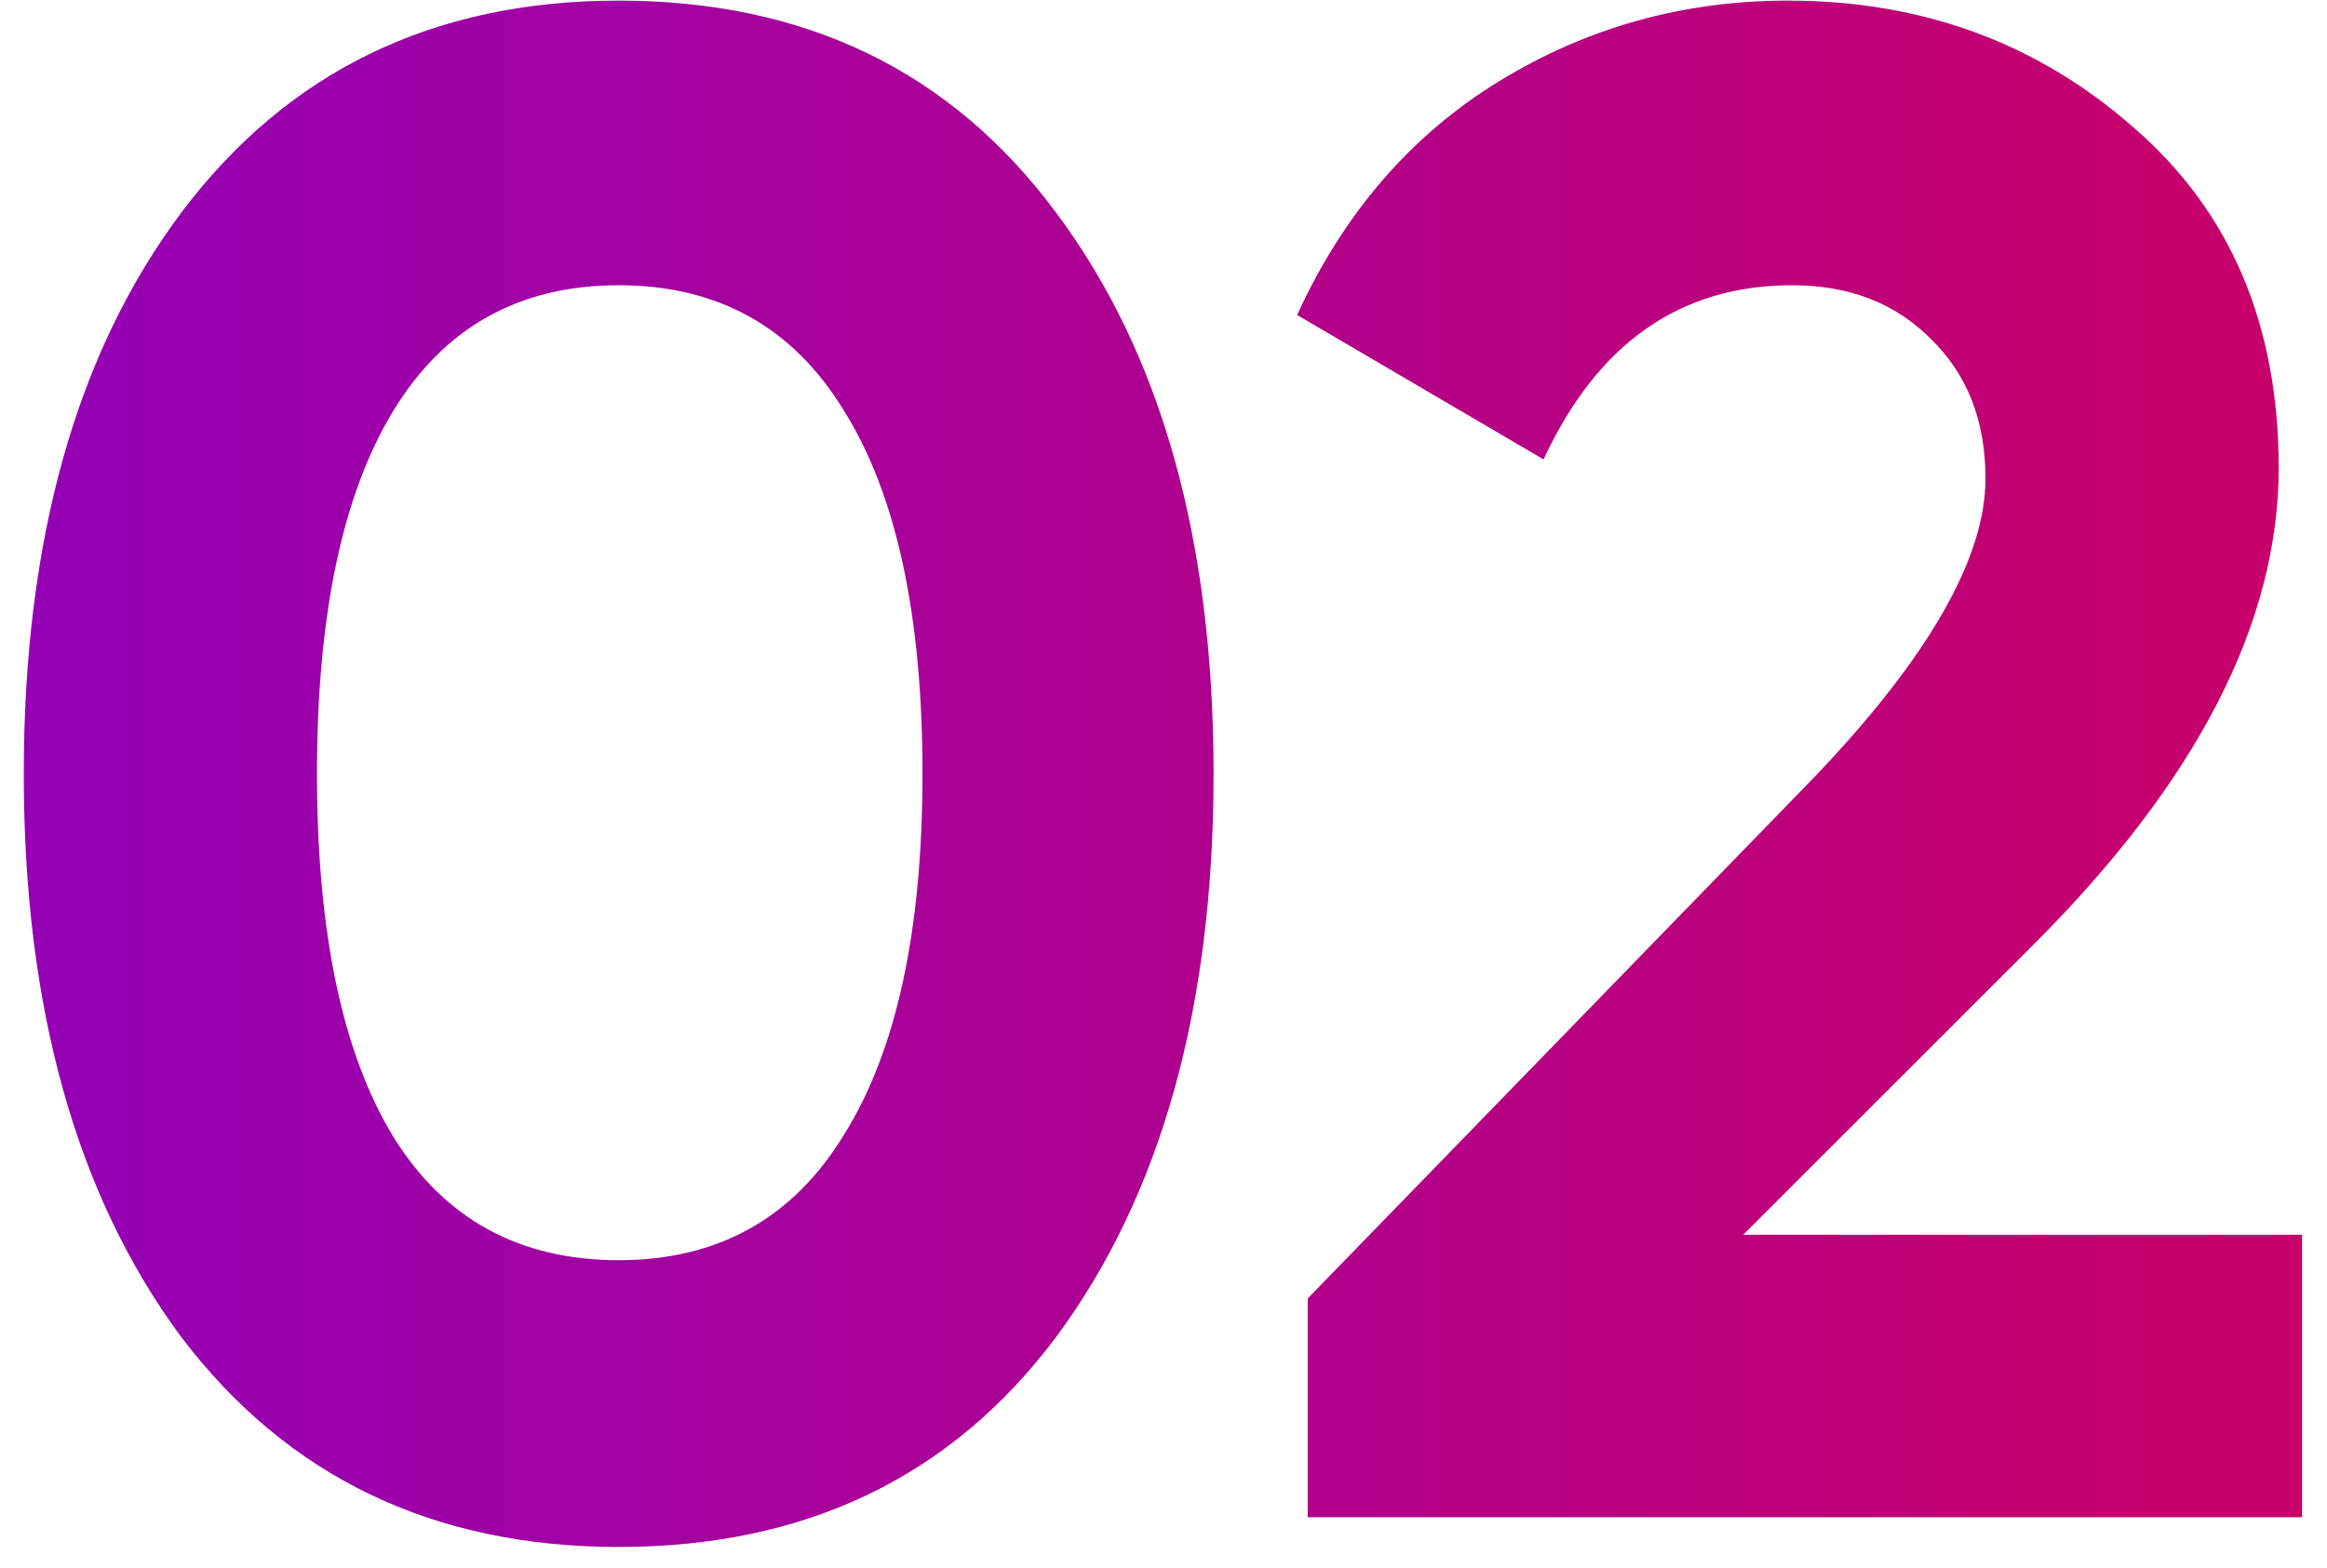 <svg width="46" height="31" viewBox="0 0 46 31" fill="none" xmlns="http://www.w3.org/2000/svg">
<path d="M12.23 30.588C8.562 30.588 5.678 29.202 3.578 26.43C1.506 23.63 0.47 19.92 0.47 15.3C0.47 10.68 1.506 6.984 3.578 4.212C5.678 1.412 8.562 0.012 12.23 0.012C15.926 0.012 18.81 1.412 20.882 4.212C22.954 6.984 23.99 10.68 23.99 15.3C23.99 19.92 22.954 23.63 20.882 26.43C18.81 29.202 15.926 30.588 12.23 30.588ZM7.778 22.482C8.786 24.106 10.27 24.918 12.23 24.918C14.19 24.918 15.674 24.092 16.682 22.44C17.718 20.788 18.236 18.408 18.236 15.3C18.236 12.164 17.718 9.77 16.682 8.118C15.674 6.466 14.19 5.64 12.23 5.64C10.27 5.64 8.786 6.466 7.778 8.118C6.77 9.77 6.266 12.164 6.266 15.3C6.266 18.436 6.77 20.83 7.778 22.482ZM25.851 30V25.674L35.889 15.342C38.129 12.99 39.249 11.03 39.249 9.462C39.249 8.314 38.885 7.39 38.157 6.69C37.457 5.99 36.547 5.64 35.427 5.64C33.215 5.64 31.577 6.788 30.513 9.084L25.641 6.228C26.565 4.212 27.895 2.672 29.631 1.608C31.367 0.544 33.271 0.012 35.343 0.012C38.003 0.012 40.285 0.852 42.189 2.532C44.093 4.184 45.045 6.424 45.045 9.252C45.045 12.304 43.435 15.44 40.215 18.66L34.461 24.414H45.507V30H25.851Z" fill="url(#paint0_linear_1_5069)"/>
<defs>
<linearGradient id="paint0_linear_1_5069" x1="-1" y1="19" x2="48" y2="19" gradientUnits="userSpaceOnUse">
<stop stop-color="#9300B8"/>
<stop offset="1" stop-color="#CB0064"/>
</linearGradient>
</defs>
</svg>
